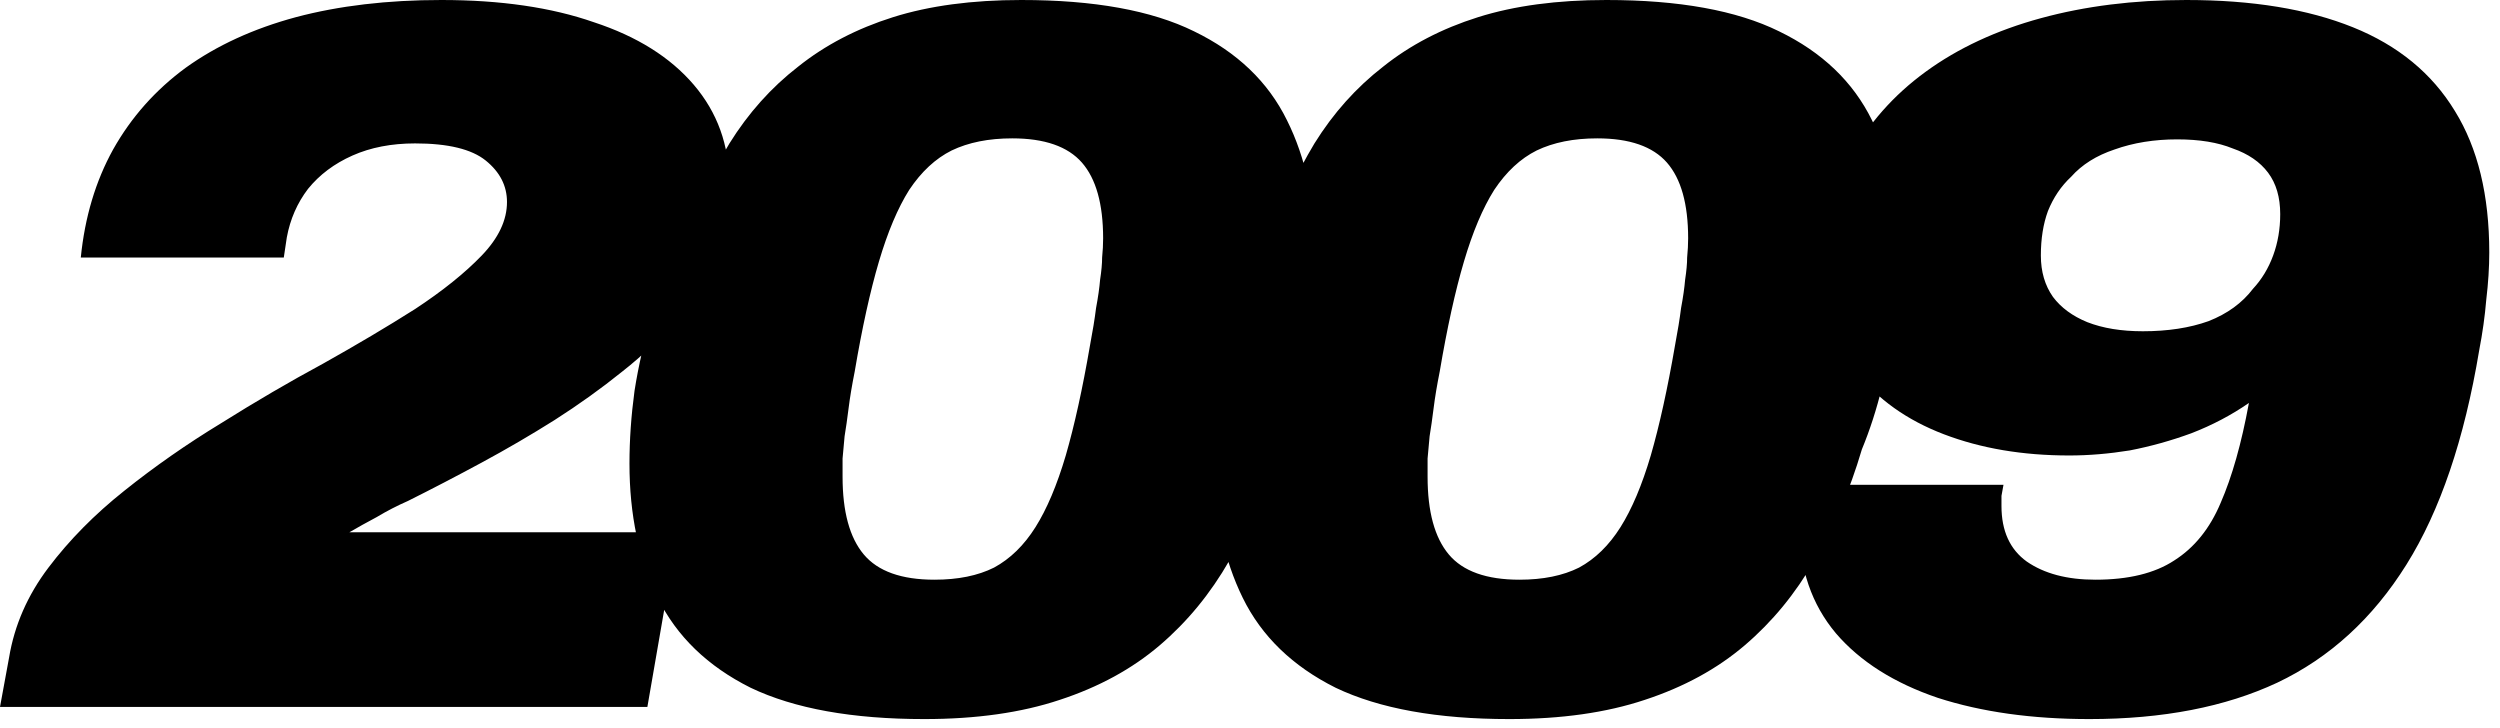 <svg width="151" height="44" viewBox="0 0 151 44" fill="none" xmlns="http://www.w3.org/2000/svg">
<path d="M-0 42.7L0.549 39.711C0.874 37.759 1.667 35.949 2.928 34.282C4.189 32.615 5.714 31.069 7.503 29.646C9.333 28.182 11.285 26.82 13.359 25.559C15.433 24.258 17.486 23.058 19.52 21.96C21.553 20.821 23.404 19.723 25.071 18.666C26.738 17.568 28.08 16.49 29.097 15.433C30.113 14.376 30.622 13.298 30.622 12.2C30.622 11.224 30.195 10.39 29.341 9.699C28.487 9.008 27.064 8.662 25.071 8.662C23.648 8.662 22.387 8.906 21.289 9.394C20.191 9.882 19.296 10.553 18.605 11.407C17.954 12.261 17.527 13.237 17.324 14.335L17.141 15.555L4.88 15.555C5.124 13.115 5.775 10.939 6.832 9.028C7.93 7.076 9.394 5.429 11.224 4.087C13.095 2.745 15.311 1.728 17.873 1.037C20.476 0.346 23.404 -5.85044e-05 26.657 -5.86466e-05C30.235 -5.88031e-05 33.306 0.447 35.868 1.342C38.471 2.196 40.483 3.457 41.907 5.124C43.33 6.791 44.042 8.764 44.042 11.041C44.042 12.586 43.757 14.03 43.188 15.372C42.659 16.714 41.907 17.975 40.931 19.154C39.995 20.333 38.877 21.431 37.576 22.448C36.315 23.465 34.953 24.441 33.489 25.376C32.066 26.271 30.602 27.125 29.097 27.938C27.592 28.751 26.108 29.524 24.644 30.256C23.993 30.541 23.363 30.866 22.753 31.232C22.143 31.557 21.594 31.862 21.106 32.147L40.931 32.147L39.101 42.7L-0 42.7ZM55.832 43.432C51.481 43.432 47.983 42.802 45.34 41.541C42.737 40.24 40.867 38.43 39.728 36.112C38.589 33.794 38.02 31.09 38.02 27.999C38.02 26.576 38.122 25.112 38.325 23.607C38.569 22.062 38.915 20.557 39.362 19.093C39.85 17.588 40.46 16.165 41.192 14.823C42.005 12.546 42.961 10.492 44.059 8.662C45.198 6.832 46.58 5.287 48.207 4.026C49.834 2.725 51.745 1.728 53.941 1.037C56.137 0.346 58.719 -6.00481e-05 61.688 -6.01779e-05C66.08 -6.03699e-05 69.557 0.63 72.119 1.891C74.722 3.152 76.592 4.941 77.731 7.259C78.87 9.536 79.439 12.22 79.439 15.311C79.439 16.531 79.337 17.832 79.134 19.215C78.971 20.598 78.707 21.98 78.341 23.363C78.016 24.705 77.609 25.966 77.121 27.145C76.389 29.626 75.433 31.862 74.254 33.855C73.115 35.848 71.712 37.556 70.045 38.979C68.378 40.402 66.365 41.5 64.006 42.273C61.688 43.046 58.963 43.432 55.832 43.432ZM56.442 35.014C57.865 35.014 59.065 34.77 60.041 34.282C61.017 33.753 61.851 32.94 62.542 31.842C63.233 30.744 63.843 29.3 64.372 27.511C64.901 25.681 65.389 23.465 65.836 20.862C65.999 20.008 66.121 19.256 66.202 18.605C66.324 17.954 66.405 17.385 66.446 16.897C66.527 16.368 66.568 15.921 66.568 15.555C66.609 15.148 66.629 14.762 66.629 14.396C66.629 12.322 66.202 10.797 65.348 9.821C64.494 8.845 63.091 8.357 61.139 8.357C59.716 8.357 58.496 8.601 57.479 9.089C56.503 9.577 55.649 10.37 54.917 11.468C54.226 12.566 53.616 14.01 53.087 15.799C52.558 17.588 52.07 19.805 51.623 22.448C51.46 23.261 51.338 23.993 51.257 24.644C51.176 25.295 51.094 25.864 51.013 26.352C50.972 26.84 50.932 27.287 50.891 27.694C50.891 28.101 50.891 28.467 50.891 28.792C50.891 30.907 51.318 32.472 52.172 33.489C53.026 34.506 54.449 35.014 56.442 35.014ZM91.167 43.432C86.815 43.432 83.318 42.802 80.675 41.541C78.072 40.24 76.201 38.43 75.063 36.112C73.924 33.794 73.355 31.09 73.355 27.999C73.355 26.576 73.456 25.112 73.66 23.607C73.904 22.062 74.249 20.557 74.697 19.093C75.185 17.588 75.795 16.165 76.527 14.823C77.34 12.546 78.296 10.492 79.394 8.662C80.532 6.832 81.915 5.287 83.542 4.026C85.168 2.725 87.08 1.728 89.276 1.037C91.472 0.346 94.054 -6.15927e-05 97.023 -6.17224e-05C101.415 -6.19144e-05 104.892 0.63 107.454 1.891C110.056 3.152 111.927 4.941 113.066 7.259C114.204 9.536 114.774 12.22 114.774 15.311C114.774 16.531 114.672 17.832 114.469 19.215C114.306 20.598 114.042 21.98 113.676 23.363C113.35 24.705 112.944 25.966 112.456 27.145C111.724 29.626 110.768 31.862 109.589 33.855C108.45 35.848 107.047 37.556 105.38 38.979C103.712 40.402 101.699 41.5 99.341 42.273C97.023 43.046 94.298 43.432 91.167 43.432ZM91.777 35.014C93.2 35.014 94.4 34.77 95.376 34.282C96.352 33.753 97.185 32.94 97.877 31.842C98.568 30.744 99.178 29.3 99.707 27.511C100.235 25.681 100.723 23.465 101.171 20.862C101.333 20.008 101.455 19.256 101.537 18.605C101.659 17.954 101.74 17.385 101.781 16.897C101.862 16.368 101.903 15.921 101.903 15.555C101.943 15.148 101.964 14.762 101.964 14.396C101.964 12.322 101.537 10.797 100.683 9.821C99.829 8.845 98.426 8.357 96.474 8.357C95.05 8.357 93.83 8.601 92.814 9.089C91.838 9.577 90.984 10.37 90.252 11.468C89.56 12.566 88.95 14.01 88.422 15.799C87.893 17.588 87.405 19.805 86.958 22.448C86.795 23.261 86.673 23.993 86.592 24.644C86.51 25.295 86.429 25.864 86.348 26.352C86.307 26.84 86.266 27.287 86.226 27.694C86.226 28.101 86.226 28.467 86.226 28.792C86.226 30.907 86.653 32.472 87.507 33.489C88.361 34.506 89.784 35.014 91.777 35.014ZM126.196 43.432C122.74 43.432 119.69 43.005 117.046 42.151C114.403 41.256 112.349 39.955 110.885 38.247C109.421 36.498 108.689 34.363 108.689 31.842C108.689 31.435 108.71 31.029 108.75 30.622C108.791 30.175 108.852 29.727 108.933 29.28L121.011 29.28C120.971 29.483 120.93 29.707 120.889 29.951C120.889 30.154 120.889 30.358 120.889 30.561C120.889 32.066 121.398 33.184 122.414 33.916C123.472 34.648 124.854 35.014 126.562 35.014C128.555 35.014 130.141 34.628 131.32 33.855C132.54 33.082 133.476 31.923 134.126 30.378C134.818 28.792 135.387 26.779 135.834 24.339C134.777 25.071 133.618 25.681 132.357 26.169C131.137 26.616 129.897 26.962 128.636 27.206C127.376 27.409 126.156 27.511 124.976 27.511C122.17 27.511 119.649 27.084 117.412 26.23C115.176 25.376 113.407 24.115 112.105 22.448C110.804 20.781 110.153 18.768 110.153 16.409C110.153 13.847 110.682 11.549 111.739 9.516C112.837 7.483 114.362 5.754 116.314 4.331C118.266 2.908 120.584 1.83 123.268 1.098C125.952 0.366 128.88 -6.3115e-05 132.052 -6.32536e-05C136.038 -6.34278e-05 139.393 0.549 142.117 1.647C144.842 2.745 146.896 4.433 148.278 6.71C149.661 8.947 150.352 11.793 150.352 15.25C150.352 16.145 150.291 17.1 150.169 18.117C150.088 19.093 149.946 20.11 149.742 21.167C148.848 26.535 147.384 30.846 145.35 34.099C143.317 37.352 140.714 39.731 137.542 41.236C134.411 42.7 130.629 43.432 126.196 43.432ZM129.429 20.008C130.934 20.008 132.256 19.805 133.394 19.398C134.533 18.951 135.428 18.3 136.078 17.446C136.607 16.877 137.014 16.206 137.298 15.433C137.583 14.66 137.725 13.827 137.725 12.932C137.725 11.915 137.481 11.082 136.993 10.431C136.505 9.78 135.794 9.292 134.858 8.967C133.964 8.601 132.845 8.418 131.503 8.418C130.121 8.418 128.86 8.621 127.721 9.028C126.623 9.394 125.749 9.943 125.098 10.675C124.488 11.244 124.021 11.936 123.695 12.749C123.411 13.522 123.268 14.416 123.268 15.433C123.268 16.409 123.512 17.243 124 17.934C124.488 18.585 125.18 19.093 126.074 19.459C127.01 19.825 128.128 20.008 129.429 20.008Z" fill="black"/>
</svg>
